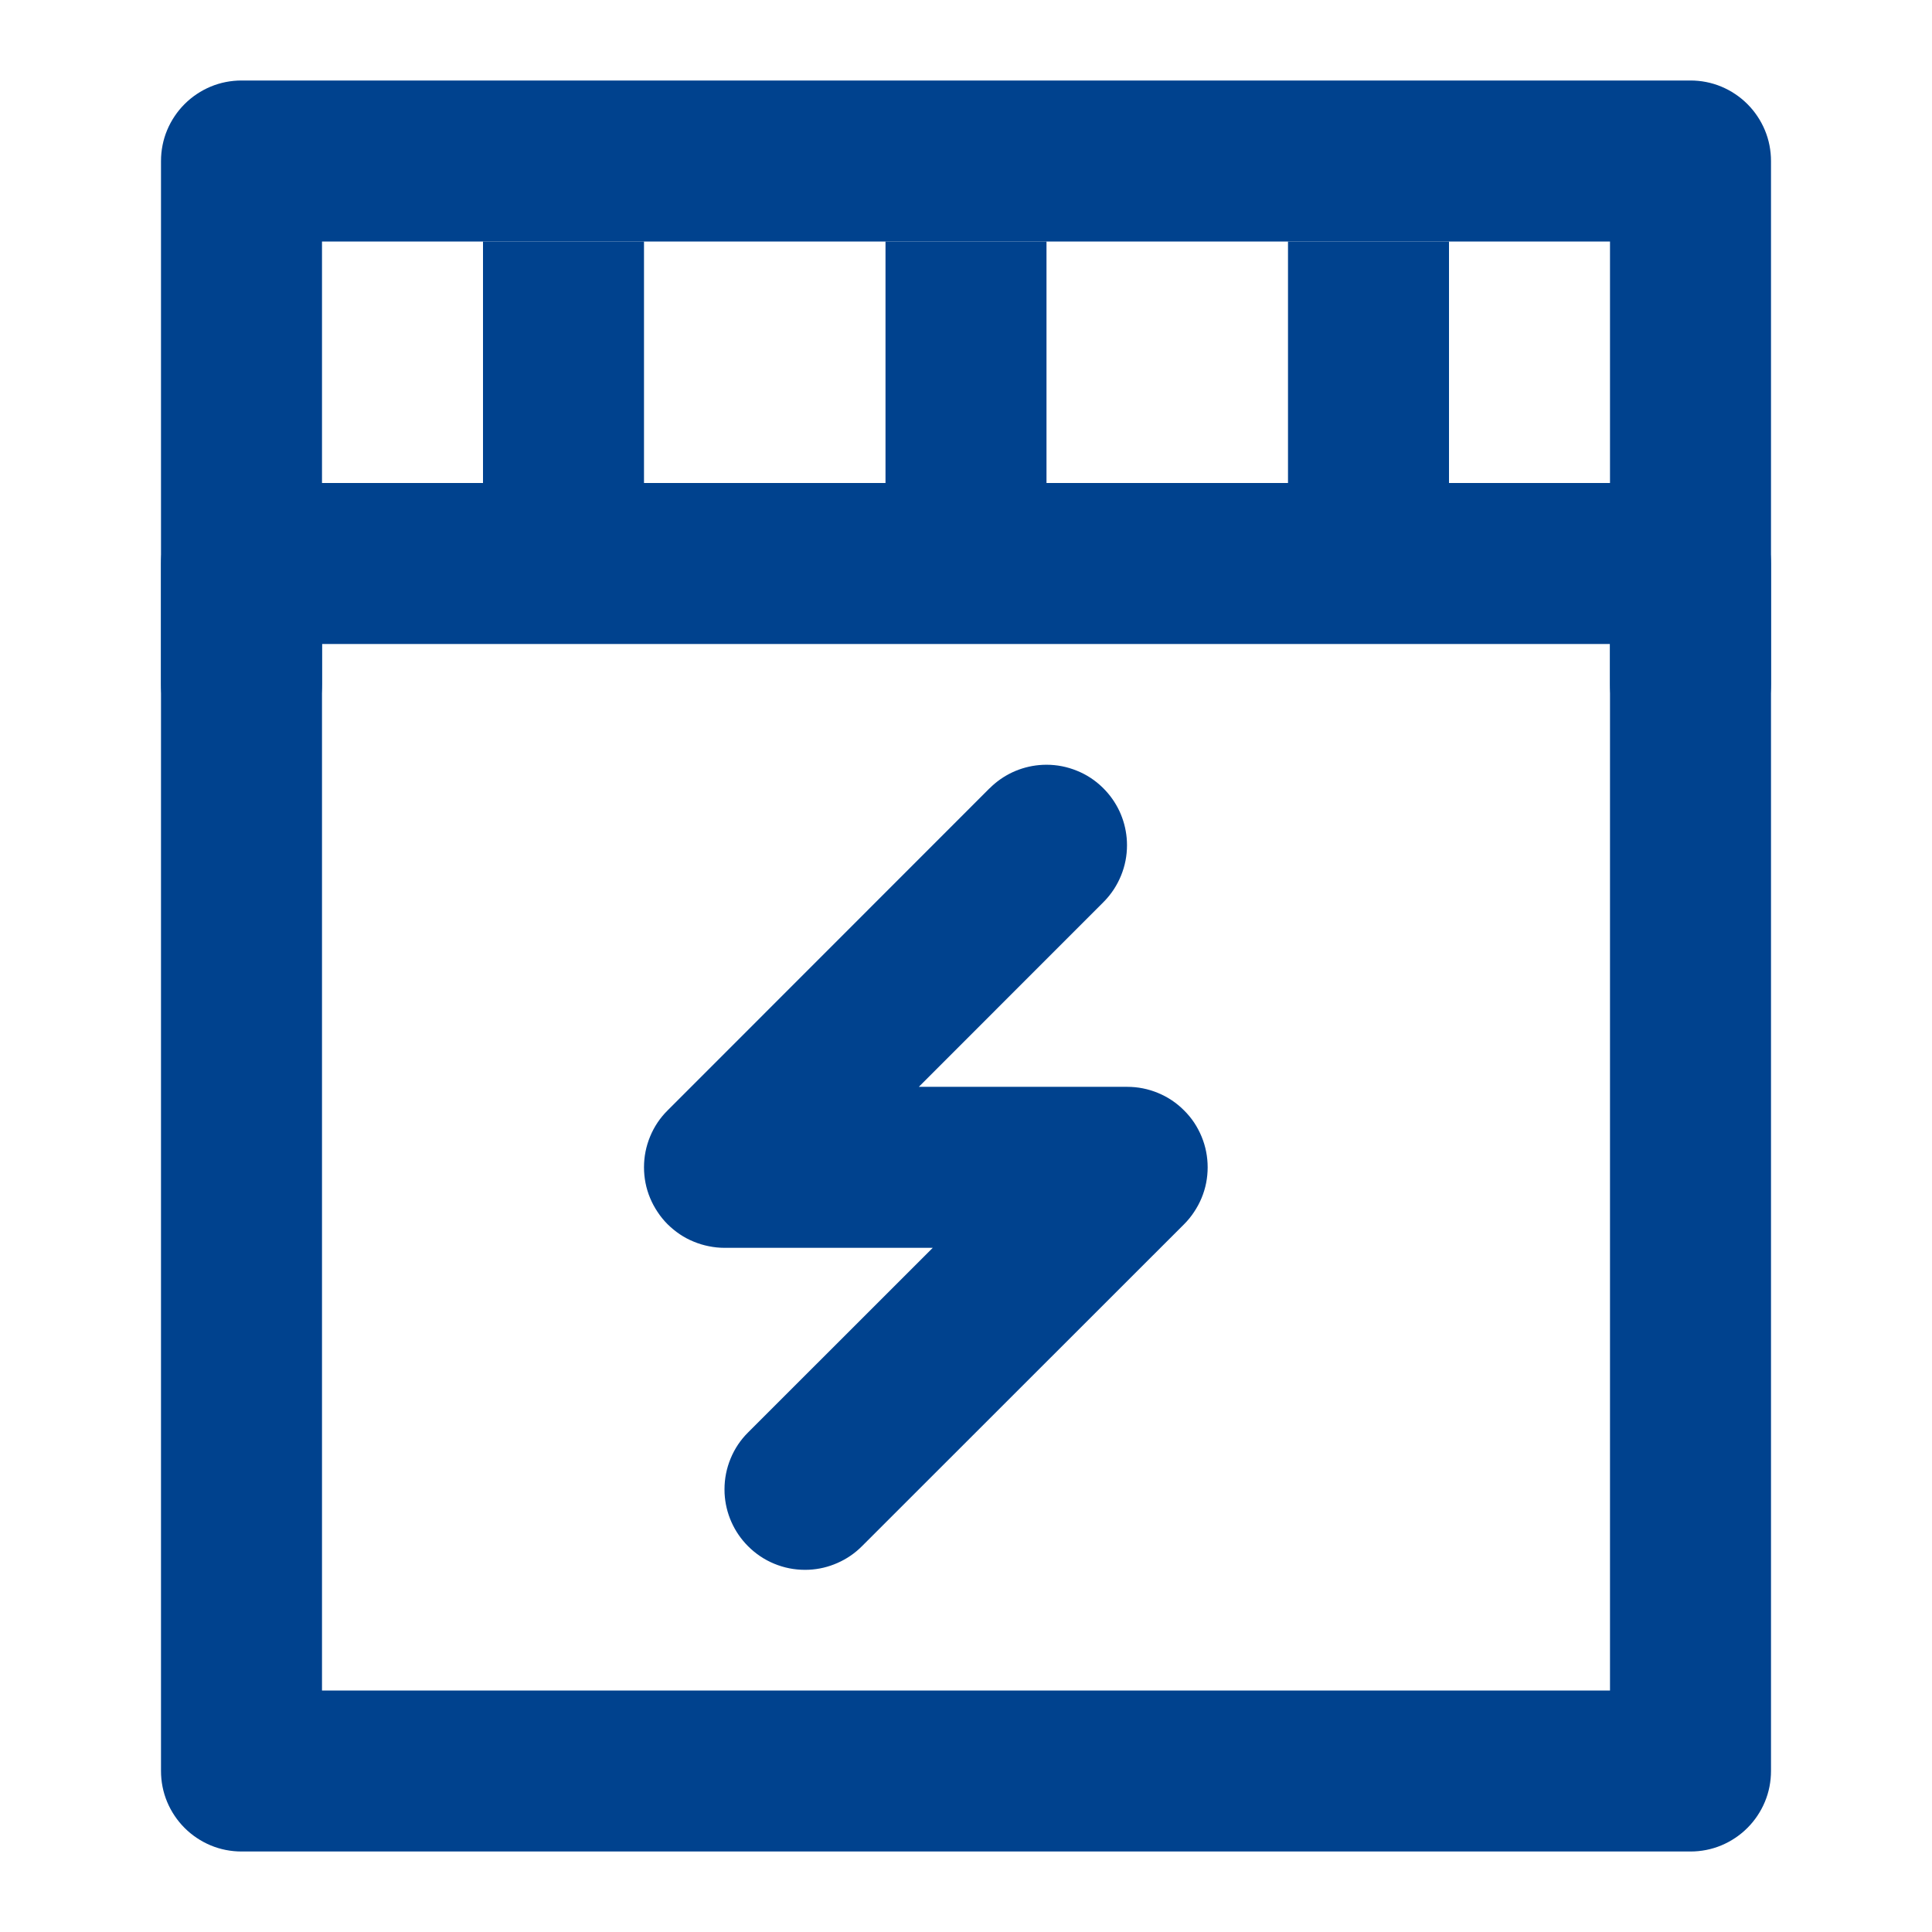 <svg xmlns="http://www.w3.org/2000/svg" xmlns:xlink="http://www.w3.org/1999/xlink" fill="none" version="1.1" width="24" height="24" viewBox="0 0 24 24"><defs><clipPath id="master_svg0_268_03884"><rect x="0" y="24" width="24" height="24" rx="0"/></clipPath></defs><g transform="matrix(1,0,0,-1,0,48)" clip-path="url(#master_svg0_268_03884)"><g><path d="M2,41L2,26Q2,25.902,2.019,25.805Q2.038,25.708,2.076,25.617Q2.114,25.526,2.169,25.444Q2.223,25.363,2.293,25.293Q2.363,25.223,2.444,25.169Q2.526,25.114,2.617,25.076Q2.708,25.038,2.805,25.019Q2.902,25,3,25L21,25Q21.099,25,21.195,25.019Q21.292,25.038,21.383,25.076Q21.474,25.114,21.556,25.169Q21.637,25.223,21.707,25.293Q21.777,25.363,21.831,25.444Q21.886,25.526,21.924,25.617Q21.962,25.708,21.981,25.805Q22,25.902,22,26L22,41Q22,41.099,21.981,41.195Q21.962,41.292,21.924,41.383Q21.886,41.474,21.831,41.556Q21.777,41.638,21.707,41.707Q21.637,41.777,21.556,41.831Q21.474,41.886,21.383,41.924Q21.292,41.962,21.195,41.981Q21.099,42,21,42L3,42Q2.902,42,2.805,41.981Q2.708,41.962,2.617,41.924Q2.526,41.886,2.444,41.831Q2.363,41.777,2.293,41.707Q2.223,41.638,2.169,41.556Q2.114,41.474,2.076,41.383Q2.038,41.292,2.019,41.195Q2,41.099,2,41ZM20,27L4,27L4,40L20,40L20,27Z" fill-rule="evenodd" fill="#00428E" fill-opacity="1"/></g><g><path d="M4,45L4,39.5Q4,39.402,3.981,39.305Q3.962,39.208,3.924,39.117Q3.886,39.026,3.831,38.944Q3.777,38.863,3.707,38.793Q3.637,38.723,3.556,38.669Q3.474,38.614,3.383,38.576Q3.292,38.538,3.195,38.519Q3.098,38.5,3,38.5Q2.902,38.5,2.805,38.519Q2.708,38.538,2.617,38.576Q2.526,38.614,2.444,38.669Q2.363,38.723,2.293,38.793Q2.223,38.863,2.169,38.944Q2.114,39.026,2.076,39.117Q2.038,39.208,2.019,39.305Q2,39.402,2,39.5L2,46Q2,46.098,2.019,46.195Q2.038,46.292,2.076,46.383Q2.114,46.474,2.169,46.556Q2.223,46.637,2.293,46.707Q2.363,46.777,2.444,46.831Q2.526,46.886,2.617,46.924Q2.708,46.962,2.805,46.981Q2.902,47,3,47L21,47Q21.099,47,21.195,46.981Q21.292,46.962,21.383,46.924Q21.474,46.886,21.556,46.831Q21.637,46.777,21.707,46.707Q21.777,46.637,21.831,46.556Q21.886,46.474,21.924,46.383Q21.962,46.292,21.981,46.195Q22,46.098,22,46L22,39.5Q22,39.402,21.981,39.305Q21.962,39.208,21.924,39.117Q21.886,39.026,21.831,38.944Q21.777,38.863,21.707,38.793Q21.637,38.723,21.556,38.669Q21.474,38.614,21.383,38.576Q21.292,38.538,21.195,38.519Q21.099,38.5,21,38.5Q20.901,38.5,20.805,38.519Q20.708,38.538,20.617,38.576Q20.526,38.614,20.444,38.669Q20.363,38.723,20.293,38.793Q20.223,38.863,20.169,38.944Q20.114,39.026,20.076,39.117Q20.038,39.208,20.019,39.305Q20,39.402,20,39.5L20,45L4,45Z" fill-rule="evenodd" fill="#00428E" fill-opacity="1"/></g><g transform="matrix(1,0,0,-1,0,75)"><path d="M13.707,38.207L13.707,38.207Q13.711,38.203,13.715,38.198L13.716,38.198Q13.852,38.058,13.926,37.877Q14,37.696,14,37.5L14,37.5Q14,37.455,13.996,37.41Q13.98,37.235,13.906,37.076Q13.831,36.917,13.707,36.793L13.706,36.792Q13.702,36.788,13.698,36.784L13.698,36.784Q13.558,36.647,13.377,36.574Q13.195,36.5,13,36.5L13,36.5Q12.955,36.5,12.91,36.504Q12.735,36.52,12.576,36.594Q12.417,36.669,12.293,36.793L12.292,36.793L8.293,40.794Q8.152,40.934,8.076,41.118Q8,41.302,8,41.501Q8,41.599,8.019,41.696Q8.038,41.792,8.076,41.883Q8.114,41.974,8.169,42.056Q8.223,42.138,8.293,42.208Q8.363,42.277,8.444,42.332Q8.526,42.387,8.617,42.424Q8.708,42.462,8.805,42.481Q8.902,42.501,9,42.501L11.587,42.501L9.293,44.794Q9.152,44.934,9.076,45.118Q9,45.302,9,45.501Q9,45.527,9.001,45.552Q9.011,45.738,9.086,45.907Q9.162,46.077,9.293,46.208Q9.434,46.349,9.617,46.425Q9.801,46.501,10,46.501L10,46.501Q10.024,46.501,10.048,46.5Q10.234,46.491,10.405,46.415Q10.575,46.34,10.707,46.208L14.709,42.208Q14.779,42.138,14.833,42.056Q14.888,41.974,14.926,41.883Q14.964,41.792,14.983,41.696Q15.002,41.599,15.002,41.501Q15.002,41.402,14.983,41.306Q14.964,41.209,14.926,41.118Q14.888,41.027,14.834,40.945Q14.779,40.863,14.709,40.794Q14.569,40.653,14.385,40.577Q14.201,40.501,14.002,40.501L11.414,40.501L13.707,38.207Z" fill-rule="evenodd" fill="#00428E" fill-opacity="1"/></g><g transform="matrix(1,0,0,-1,0,90)"><rect x="6" y="45" width="2" height="3" rx="0" fill="#00428E" fill-opacity="1"/></g><g transform="matrix(1,0,0,-1,0,90)"><rect x="11" y="45" width="2" height="3" rx="0" fill="#00428E" fill-opacity="1"/></g><g transform="matrix(1,0,0,-1,0,90)"><rect x="16" y="45" width="2" height="3" rx="0" fill="#00428E" fill-opacity="1"/></g></g></svg>